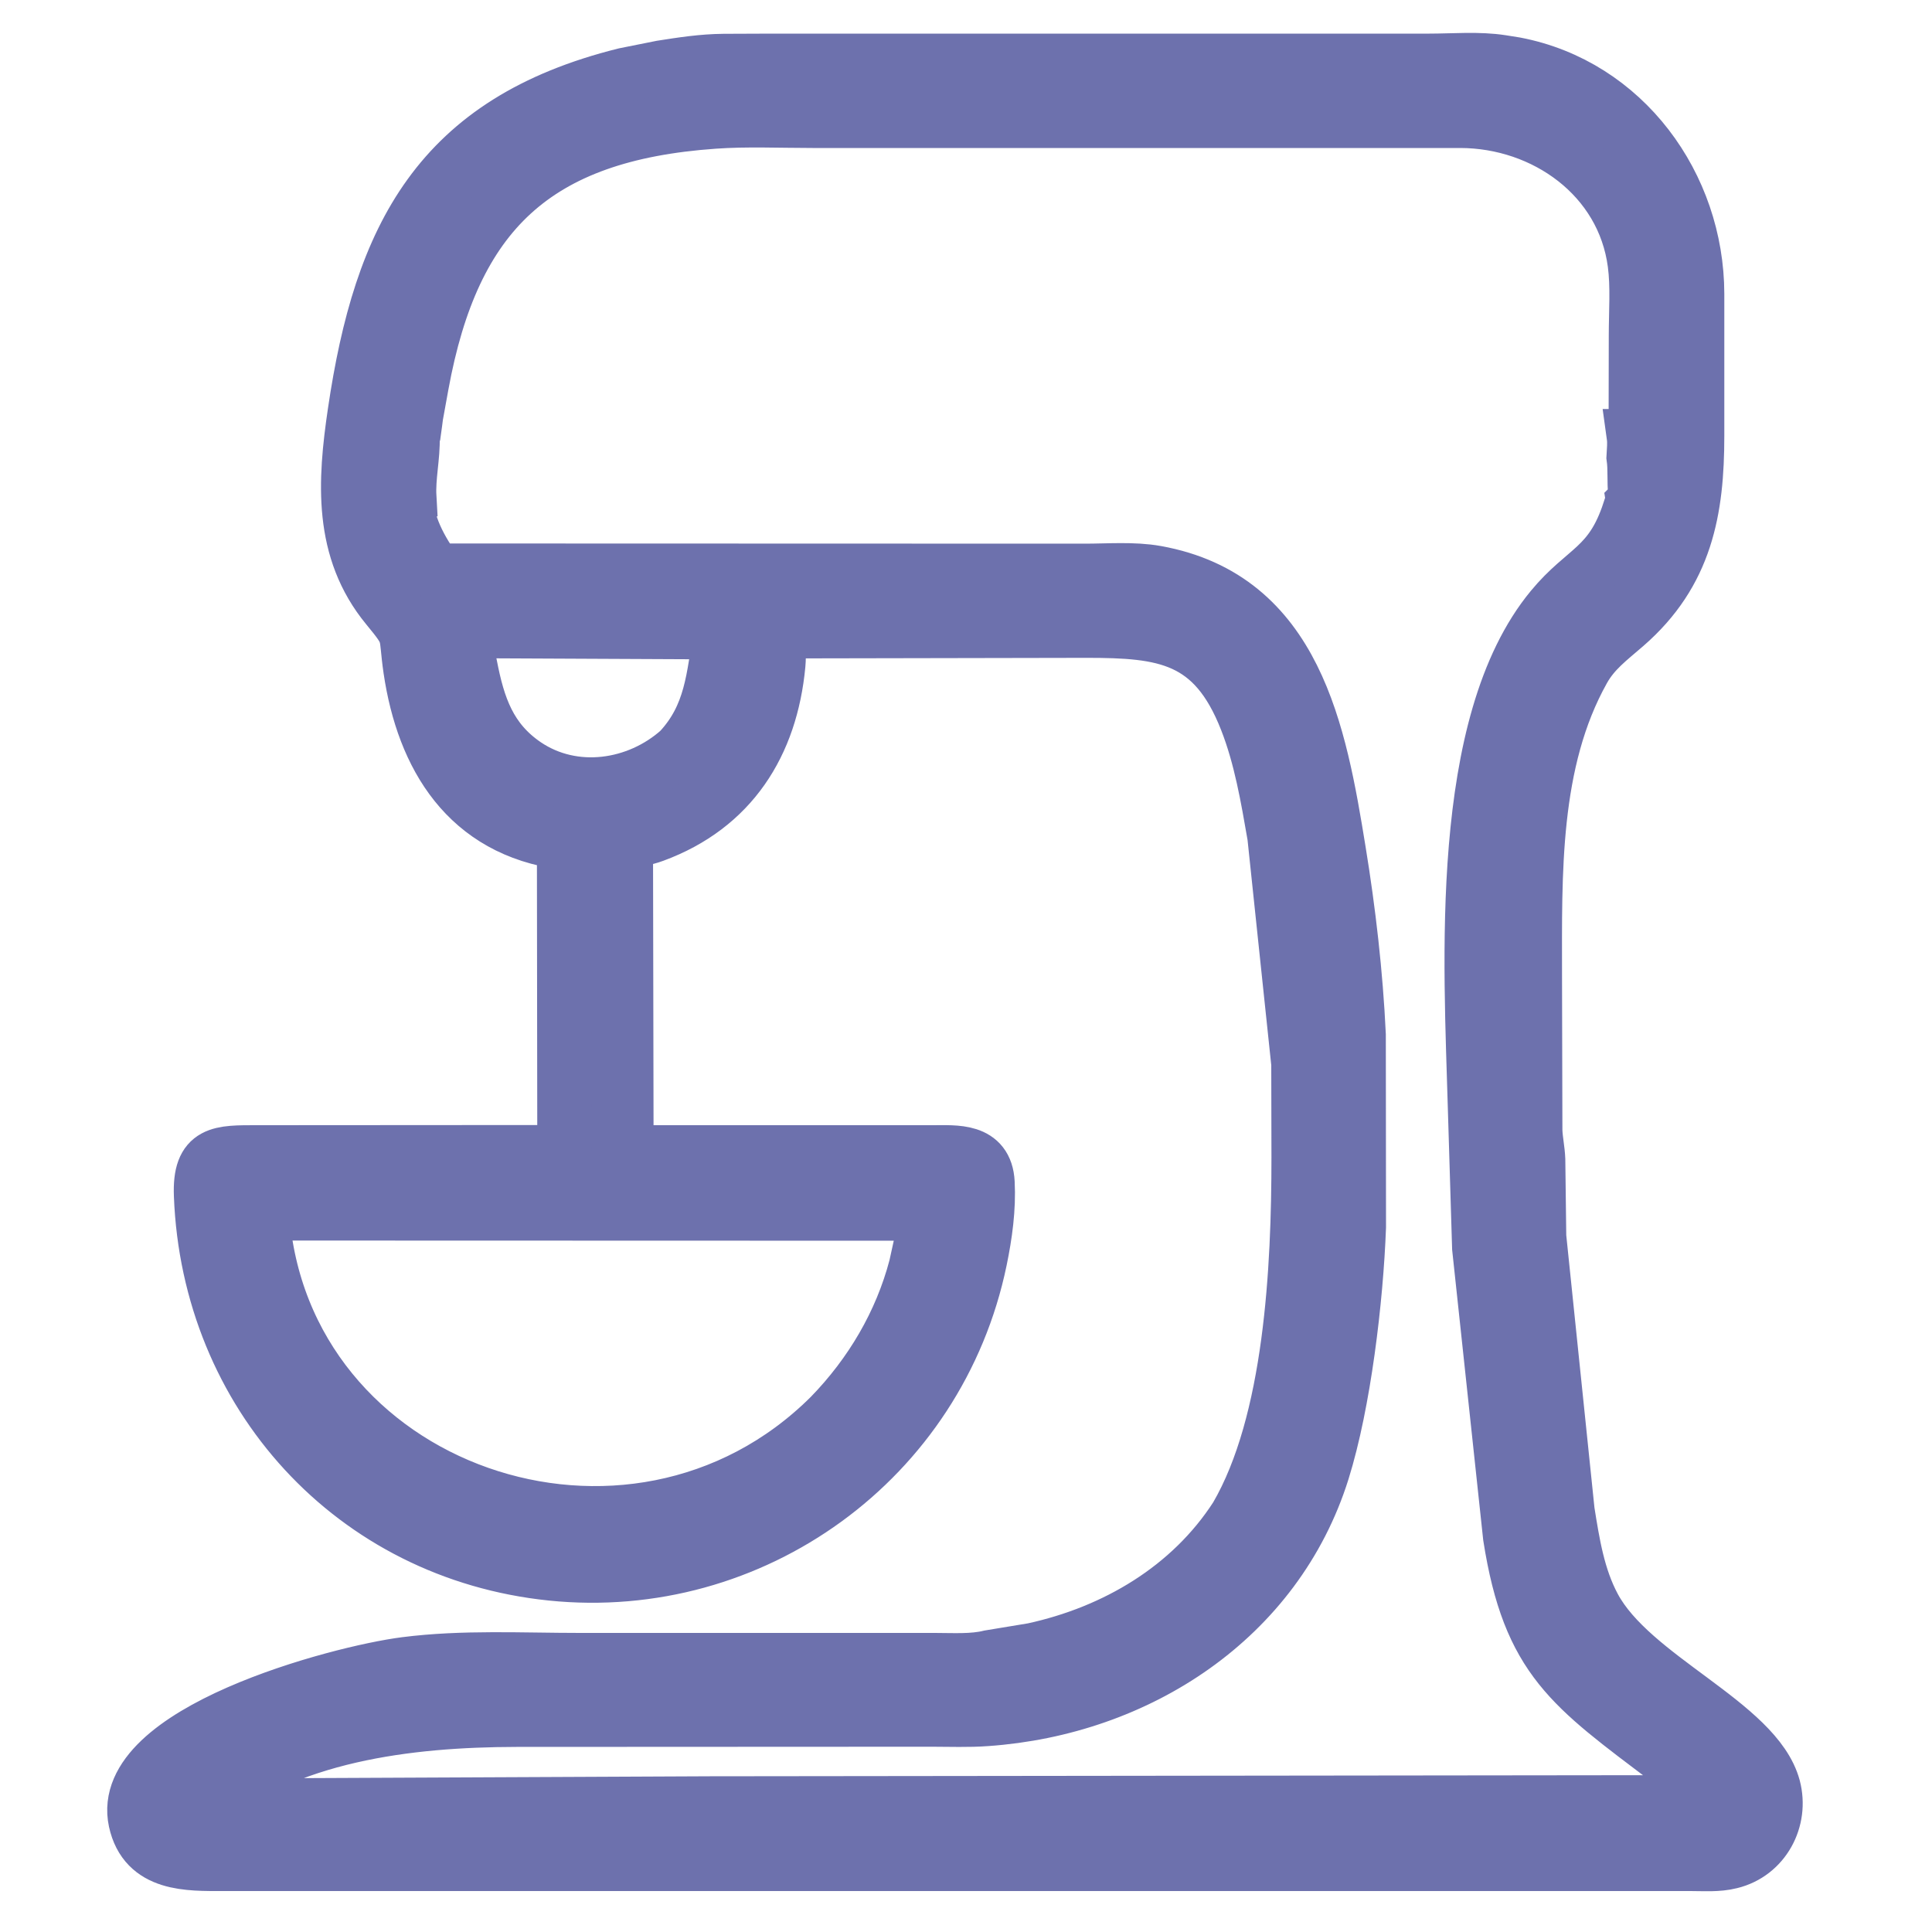 <?xml version="1.0" encoding="utf-8"?>
<!-- Generator: Adobe Illustrator 28.0.0, SVG Export Plug-In . SVG Version: 6.00 Build 0)  -->
<svg version="1.1" id="Слой_1" xmlns="http://www.w3.org/2000/svg" xmlns:xlink="http://www.w3.org/1999/xlink" x="0px" y="0px"
	 viewBox="0 0 1000 1000" style="enable-background:new 0 0 1000 1000;" xml:space="preserve">
<style type="text/css">
	.st0{fill:#6D71AD;stroke:#6D71AD;stroke-width:28;stroke-miterlimit:10;}
</style>
<path class="st0" d="M918,925.1c-8.9-33.2-73.2-56.5-93-93.5c-8.2-15.3-10.9-32.5-13.6-49.4l-14.7-142.1l-0.5-39.9
	c-0.2-5-1.3-9.9-1.5-14.9l-0.2-80.2c0-52.8-1.6-110.8,25-158.3c5.5-9.9,13.5-15.7,21.9-23c31.3-27.2,37.1-59.8,37.1-98.2l0-73.5
	c-0.1-56.2-37.7-108.1-94.2-118.9l-6.9-1.1c-12-1.9-25.4-0.7-37.5-0.7l-340,0l-25.3,0.1c-11,0.1-21.4,1.7-32.2,3.4l-19,3.8
	C226.9,62.7,197,122.5,183.6,213.4c-5.3,35.9-7.6,71.3,16.8,100.9c12.6,15.3,9.1,12.3,12,32.2c6.7,45.3,29.4,83.1,79.5,89.7
	l0.2,160.1l-158.8,0.1c-19.5,0-30.2-0.5-29.3,22.3c3.9,102.9,78.7,185.2,181.4,195.8c104,10.7,200.4-58.6,221.9-162.3
	c2.7-13.1,4.6-26.7,3.9-40.1c-0.9-17.2-16.4-15.7-28.6-15.7l-158.3,0L324,436.4c4.8-1.7,9.7-2.2,14.5-4
	c40.2-14.8,60.5-47.2,64.4-88.4c0.5-5.2-0.2-12.3,1.5-17.2l158-0.3c40.1,0,65.8,3.1,82.7,46.3c7.5,19.1,11,39.9,14.5,60L672,550.6
	l0.1,48.4c0,57.2-3.7,137-32.2,185.9c-23.8,36.9-62.8,59.9-105.2,69.1l-22.4,3.7c-8.9,2.2-19.2,1.5-28.4,1.5l-183.7,0
	c-29.9,0-60.6-1.7-90.3,2.1c-34.6,4.4-149.8,35-139.8,81.3c5,23,27.4,22.2,45.5,22.2l759.4,0c6.9,0,14.1,0.6,20.8-1.1
	C913,959.5,922.4,941.8,918,925.1z M479.8,628.2c-1,2.8-1.2,6.3-1.8,9.2l-4,18.2c-7.7,29.3-23.3,55.6-44.3,77.2
	c-102.6,102.3-284,39.6-294-104.7L479.8,628.2z M351.6,388.3c-21.6,19.3-54.6,24.3-79.5,7.5c-18.8-12.8-24.6-30.1-28.7-51.4
	c-0.6-3.1-3.7-15.4-2.2-17.6l4.5-0.1l127.3,0.6C369.2,350.6,368.4,370.3,351.6,388.3z M367.4,933.4L104,934.6
	c44.1-36.7,107.4-44.3,163.2-44.4l215-0.1c9.4,0,19,0.4,28.4-0.3c78.3-5.5,150-51.9,174-128.3c11.1-35.5,17.4-89,18.8-126.4
	l-0.1-99.5c-1.5-31.7-5.2-63.8-10.3-95.1c-9.9-60.9-22.3-131.1-94.6-144.1c-11.7-2.1-25-1-36.9-1l-336-0.1
	c-6.9-9.3-16.2-25.3-14.5-37.7l0.9-0.3c-0.6-10.5,2-20.7,1.7-31.3c0-1.2,0.3-2.2,0.8-3c0.4-2.6,0.6-5.2,1-7.8l2.9-16
	C234.5,110.4,277,69.5,369.5,63c16.8-1.2,34.2-0.4,51.1-0.4h308.8l26.5,0c43.6,0.1,84.3,29,90.2,73.7c1.6,12,0.6,25.1,0.6,37.2
	l-0.1,52.2l-1,0c0.5,3.6,0.1,7.1-0.1,10.9c0.9,6.4,0.2,12.7,0.9,19.1c0.2,1.6-0.3,2.8-1.1,3.7c0.2,1.2,0,2.4-0.6,3.5
	c-0.3,0.7-0.8,1.2-1.4,1.6c-9.6,29.3-23.1,29.6-40.1,50.2c-49.7,60.1-41.9,184.1-39.8,258.8l2.2,72.4l16,149.5
	c10,63.8,31.6,77.7,81.9,115.8c11.8,8.9,14,12.8,23.1,21.6L367.4,933.4z"/>
</svg>
